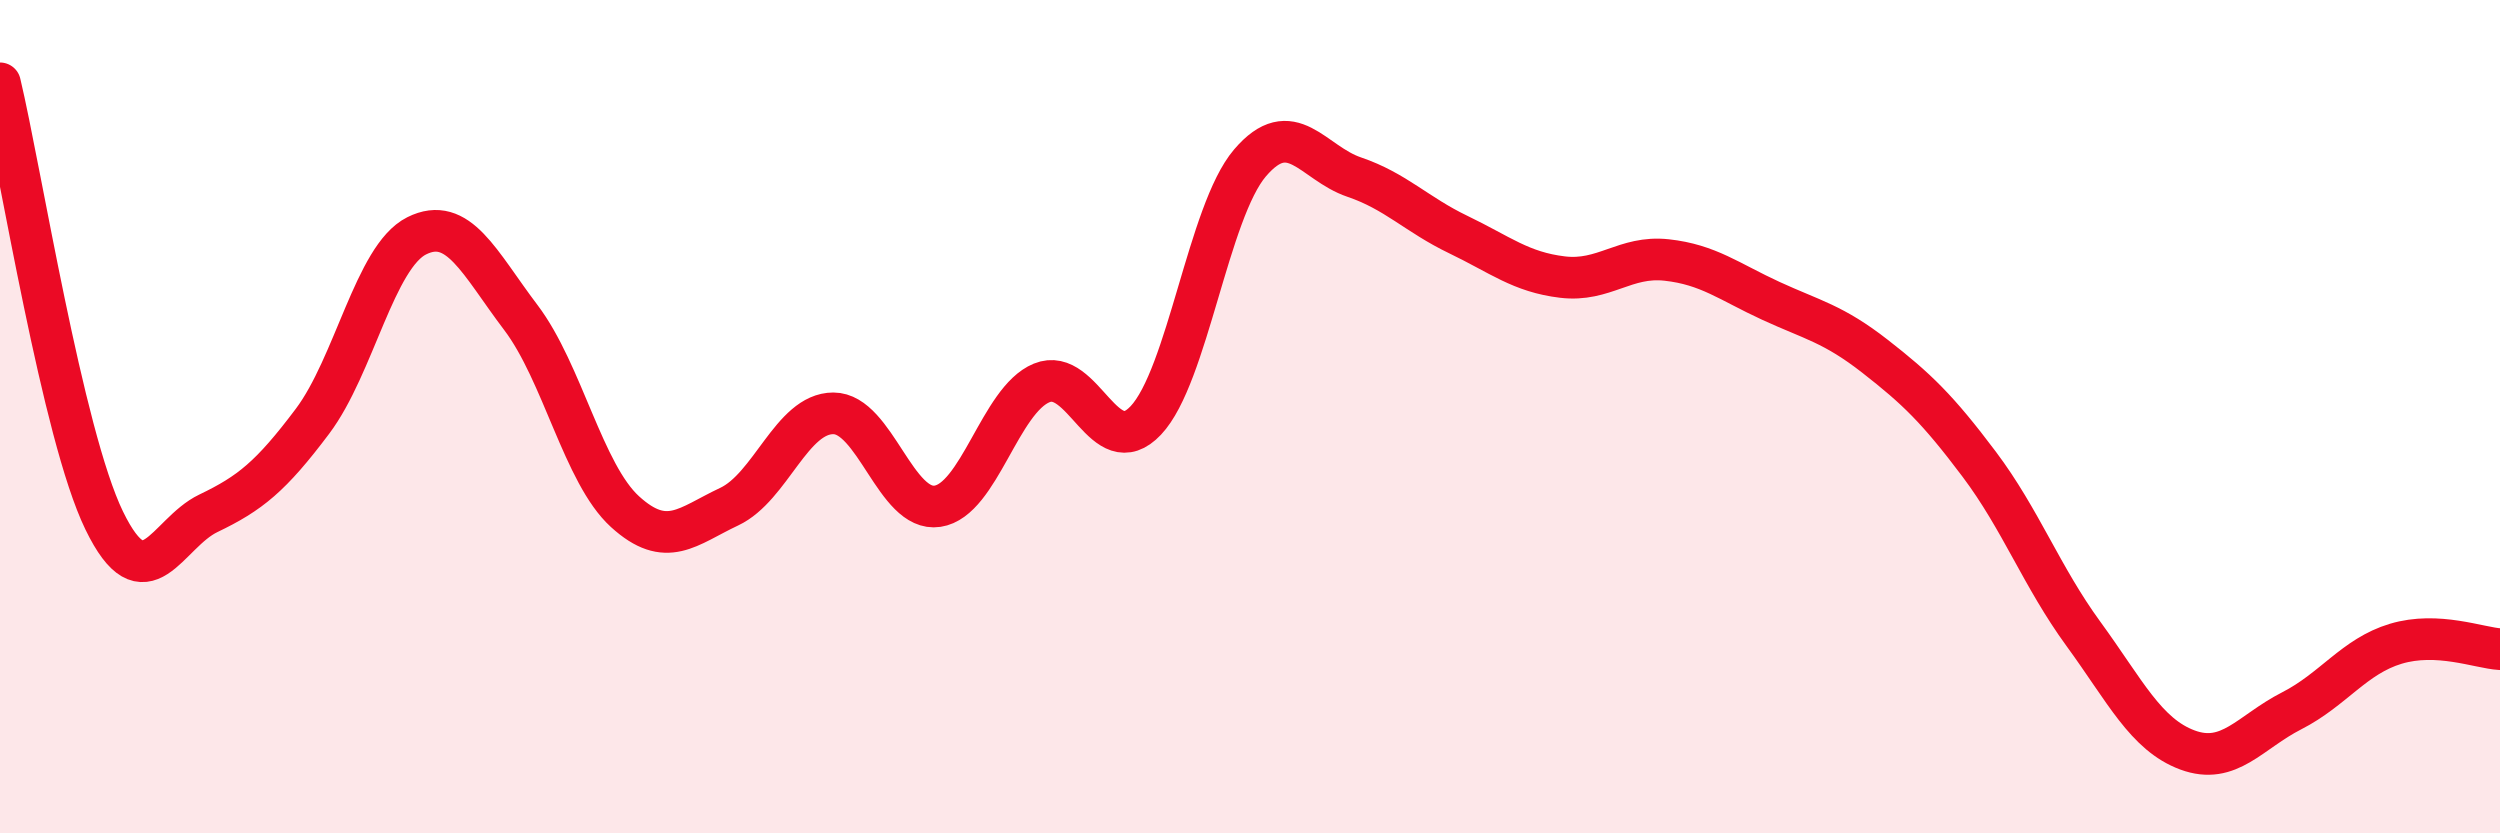 
    <svg width="60" height="20" viewBox="0 0 60 20" xmlns="http://www.w3.org/2000/svg">
      <path
        d="M 0,2 C 0.5,4.1 1.5,10.43 2.5,12.49 C 3.5,14.55 4,12.8 5,12.32 C 6,11.84 6.5,11.44 7.5,10.11 C 8.5,8.78 9,6.16 10,5.66 C 11,5.16 11.5,6.3 12.5,7.62 C 13.5,8.94 14,11.37 15,12.28 C 16,13.19 16.5,12.63 17.5,12.16 C 18.5,11.69 19,9.92 20,9.92 C 21,9.92 21.5,12.3 22.5,12.15 C 23.5,12 24,9.6 25,9.19 C 26,8.78 26.5,11.15 27.5,10.09 C 28.5,9.03 29,5.08 30,3.91 C 31,2.74 31.5,3.91 32.5,4.25 C 33.5,4.59 34,5.15 35,5.63 C 36,6.11 36.5,6.53 37.5,6.65 C 38.5,6.77 39,6.13 40,6.24 C 41,6.35 41.5,6.76 42.5,7.22 C 43.5,7.68 44,7.77 45,8.55 C 46,9.33 46.5,9.81 47.5,11.14 C 48.5,12.47 49,13.84 50,15.21 C 51,16.58 51.5,17.63 52.5,18 C 53.5,18.37 54,17.57 55,17.06 C 56,16.55 56.5,15.75 57.5,15.45 C 58.5,15.15 59.5,15.55 60,15.58L60 20L0 20Z"
        fill="#EB0A25"
        opacity="0.1"
        stroke-linecap="round"
        stroke-linejoin="round"
      />
      <path
        d="M 0,2 C 0.5,4.1 1.5,10.43 2.5,12.49 C 3.5,14.55 4,12.8 5,12.32 C 6,11.84 6.5,11.44 7.5,10.11 C 8.5,8.78 9,6.16 10,5.66 C 11,5.16 11.5,6.3 12.5,7.62 C 13.5,8.94 14,11.37 15,12.28 C 16,13.19 16.5,12.63 17.5,12.16 C 18.5,11.69 19,9.92 20,9.92 C 21,9.92 21.5,12.3 22.5,12.15 C 23.5,12 24,9.6 25,9.19 C 26,8.78 26.5,11.15 27.5,10.09 C 28.5,9.03 29,5.08 30,3.91 C 31,2.74 31.5,3.91 32.5,4.25 C 33.5,4.59 34,5.15 35,5.63 C 36,6.11 36.5,6.53 37.5,6.65 C 38.5,6.77 39,6.13 40,6.24 C 41,6.35 41.5,6.76 42.5,7.22 C 43.5,7.68 44,7.77 45,8.55 C 46,9.33 46.5,9.81 47.5,11.14 C 48.5,12.47 49,13.84 50,15.21 C 51,16.58 51.5,17.63 52.5,18 C 53.5,18.37 54,17.57 55,17.06 C 56,16.55 56.5,15.75 57.5,15.45 C 58.5,15.15 59.5,15.55 60,15.58"
        stroke="#EB0A25"
        stroke-width="1"
        fill="none"
        stroke-linecap="round"
        stroke-linejoin="round"
      />
    </svg>
  